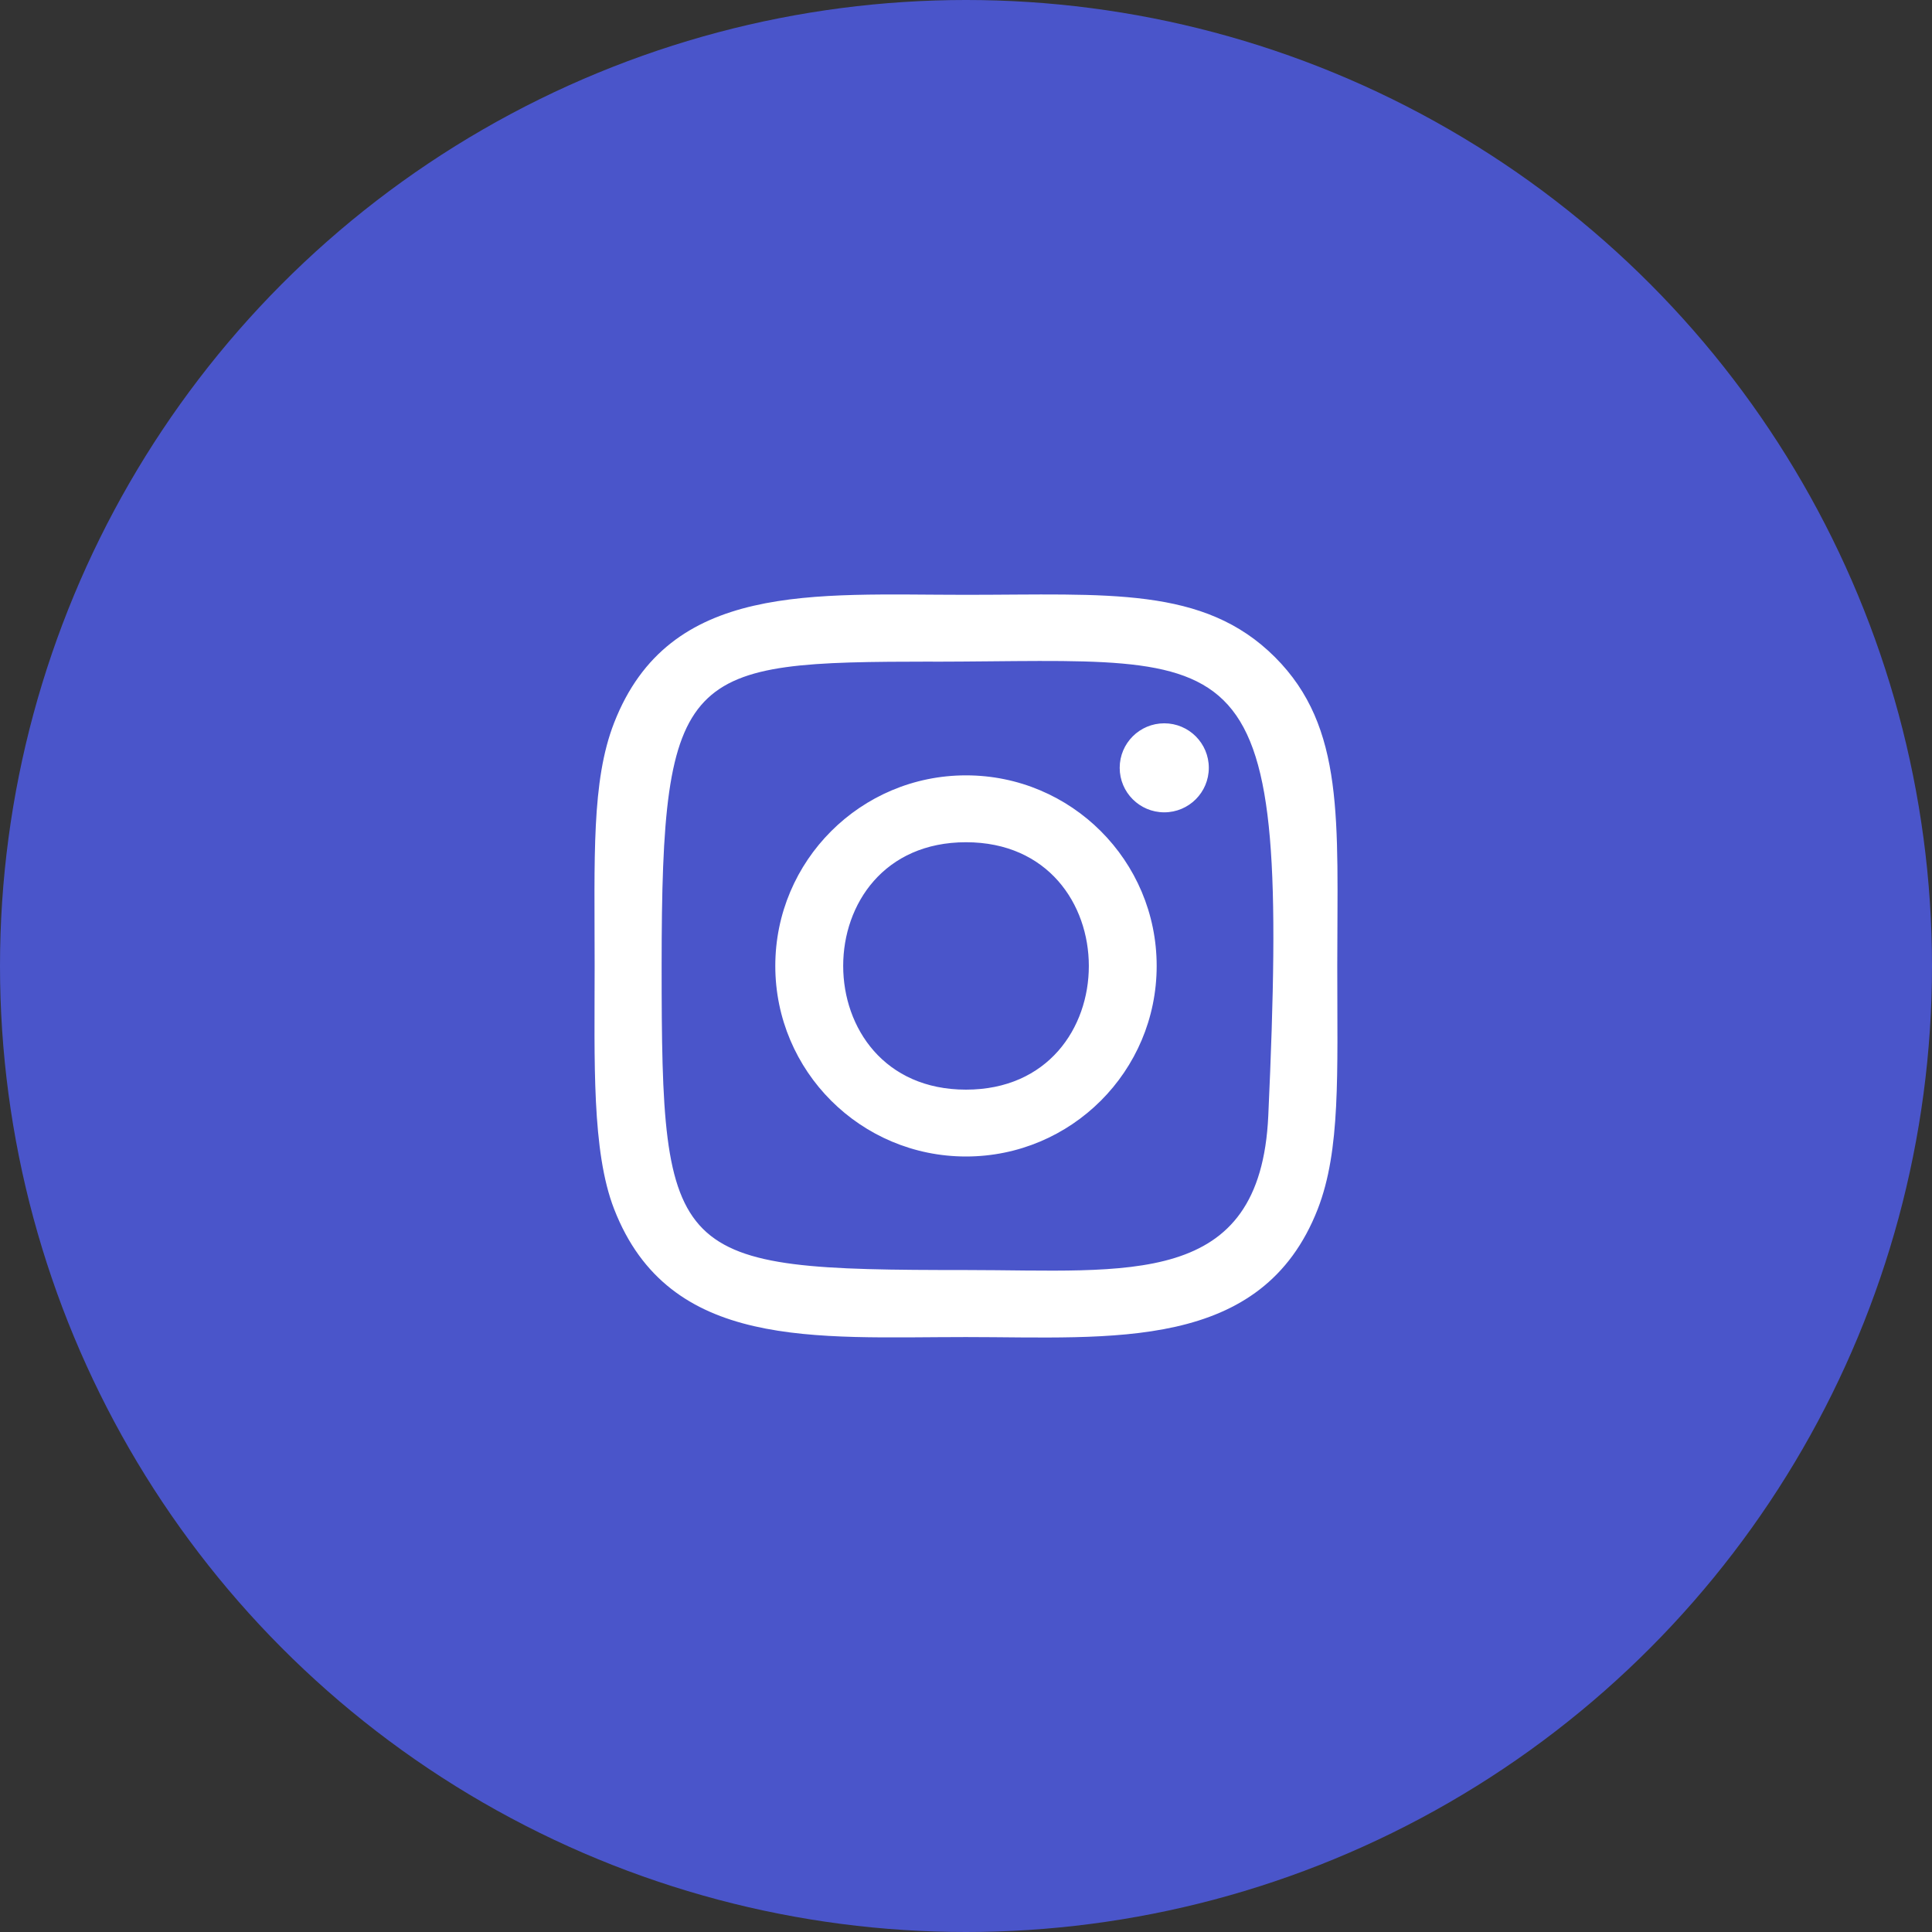 <?xml version="1.0" encoding="UTF-8"?> <svg xmlns="http://www.w3.org/2000/svg" width="65" height="65" viewBox="0 0 65 65" fill="none"><rect x="0" y="0" width="65" height="65" fill="#333333" stroke="none"/> <circle cx="32.5" cy="32.5" r="32.5" fill="#4A55CA"></circle> <path d="M32.5 20.012C27.38 20.012 22.518 19.557 20.661 24.319C19.894 26.286 20.006 28.841 20.006 32.498C20.006 35.708 19.903 38.724 20.661 40.676C22.514 45.441 27.416 44.984 32.498 44.984C37.4 44.984 42.455 45.495 44.335 40.676C45.104 38.689 44.991 36.173 44.991 32.498C44.991 27.62 45.26 24.471 42.893 22.107C40.495 19.712 37.254 20.012 32.495 20.012H32.5ZM31.381 22.262C42.061 22.245 43.42 21.059 42.67 37.539C42.403 43.368 37.962 42.729 32.502 42.729C22.547 42.729 22.26 42.444 22.26 32.493C22.26 22.426 23.05 22.268 31.381 22.259V22.262ZM39.17 24.335C38.342 24.335 37.671 25.005 37.671 25.832C37.671 26.66 38.342 27.33 39.17 27.33C39.998 27.33 40.669 26.66 40.669 25.832C40.669 25.005 39.998 24.335 39.17 24.335ZM32.5 26.086C28.957 26.086 26.084 28.957 26.084 32.498C26.084 36.039 28.957 38.909 32.5 38.909C36.044 38.909 38.915 36.039 38.915 32.498C38.915 28.957 36.044 26.086 32.5 26.086ZM32.5 28.336C38.007 28.336 38.014 36.66 32.5 36.66C26.995 36.66 26.987 28.336 32.5 28.336Z" fill="white"></path> </svg> 